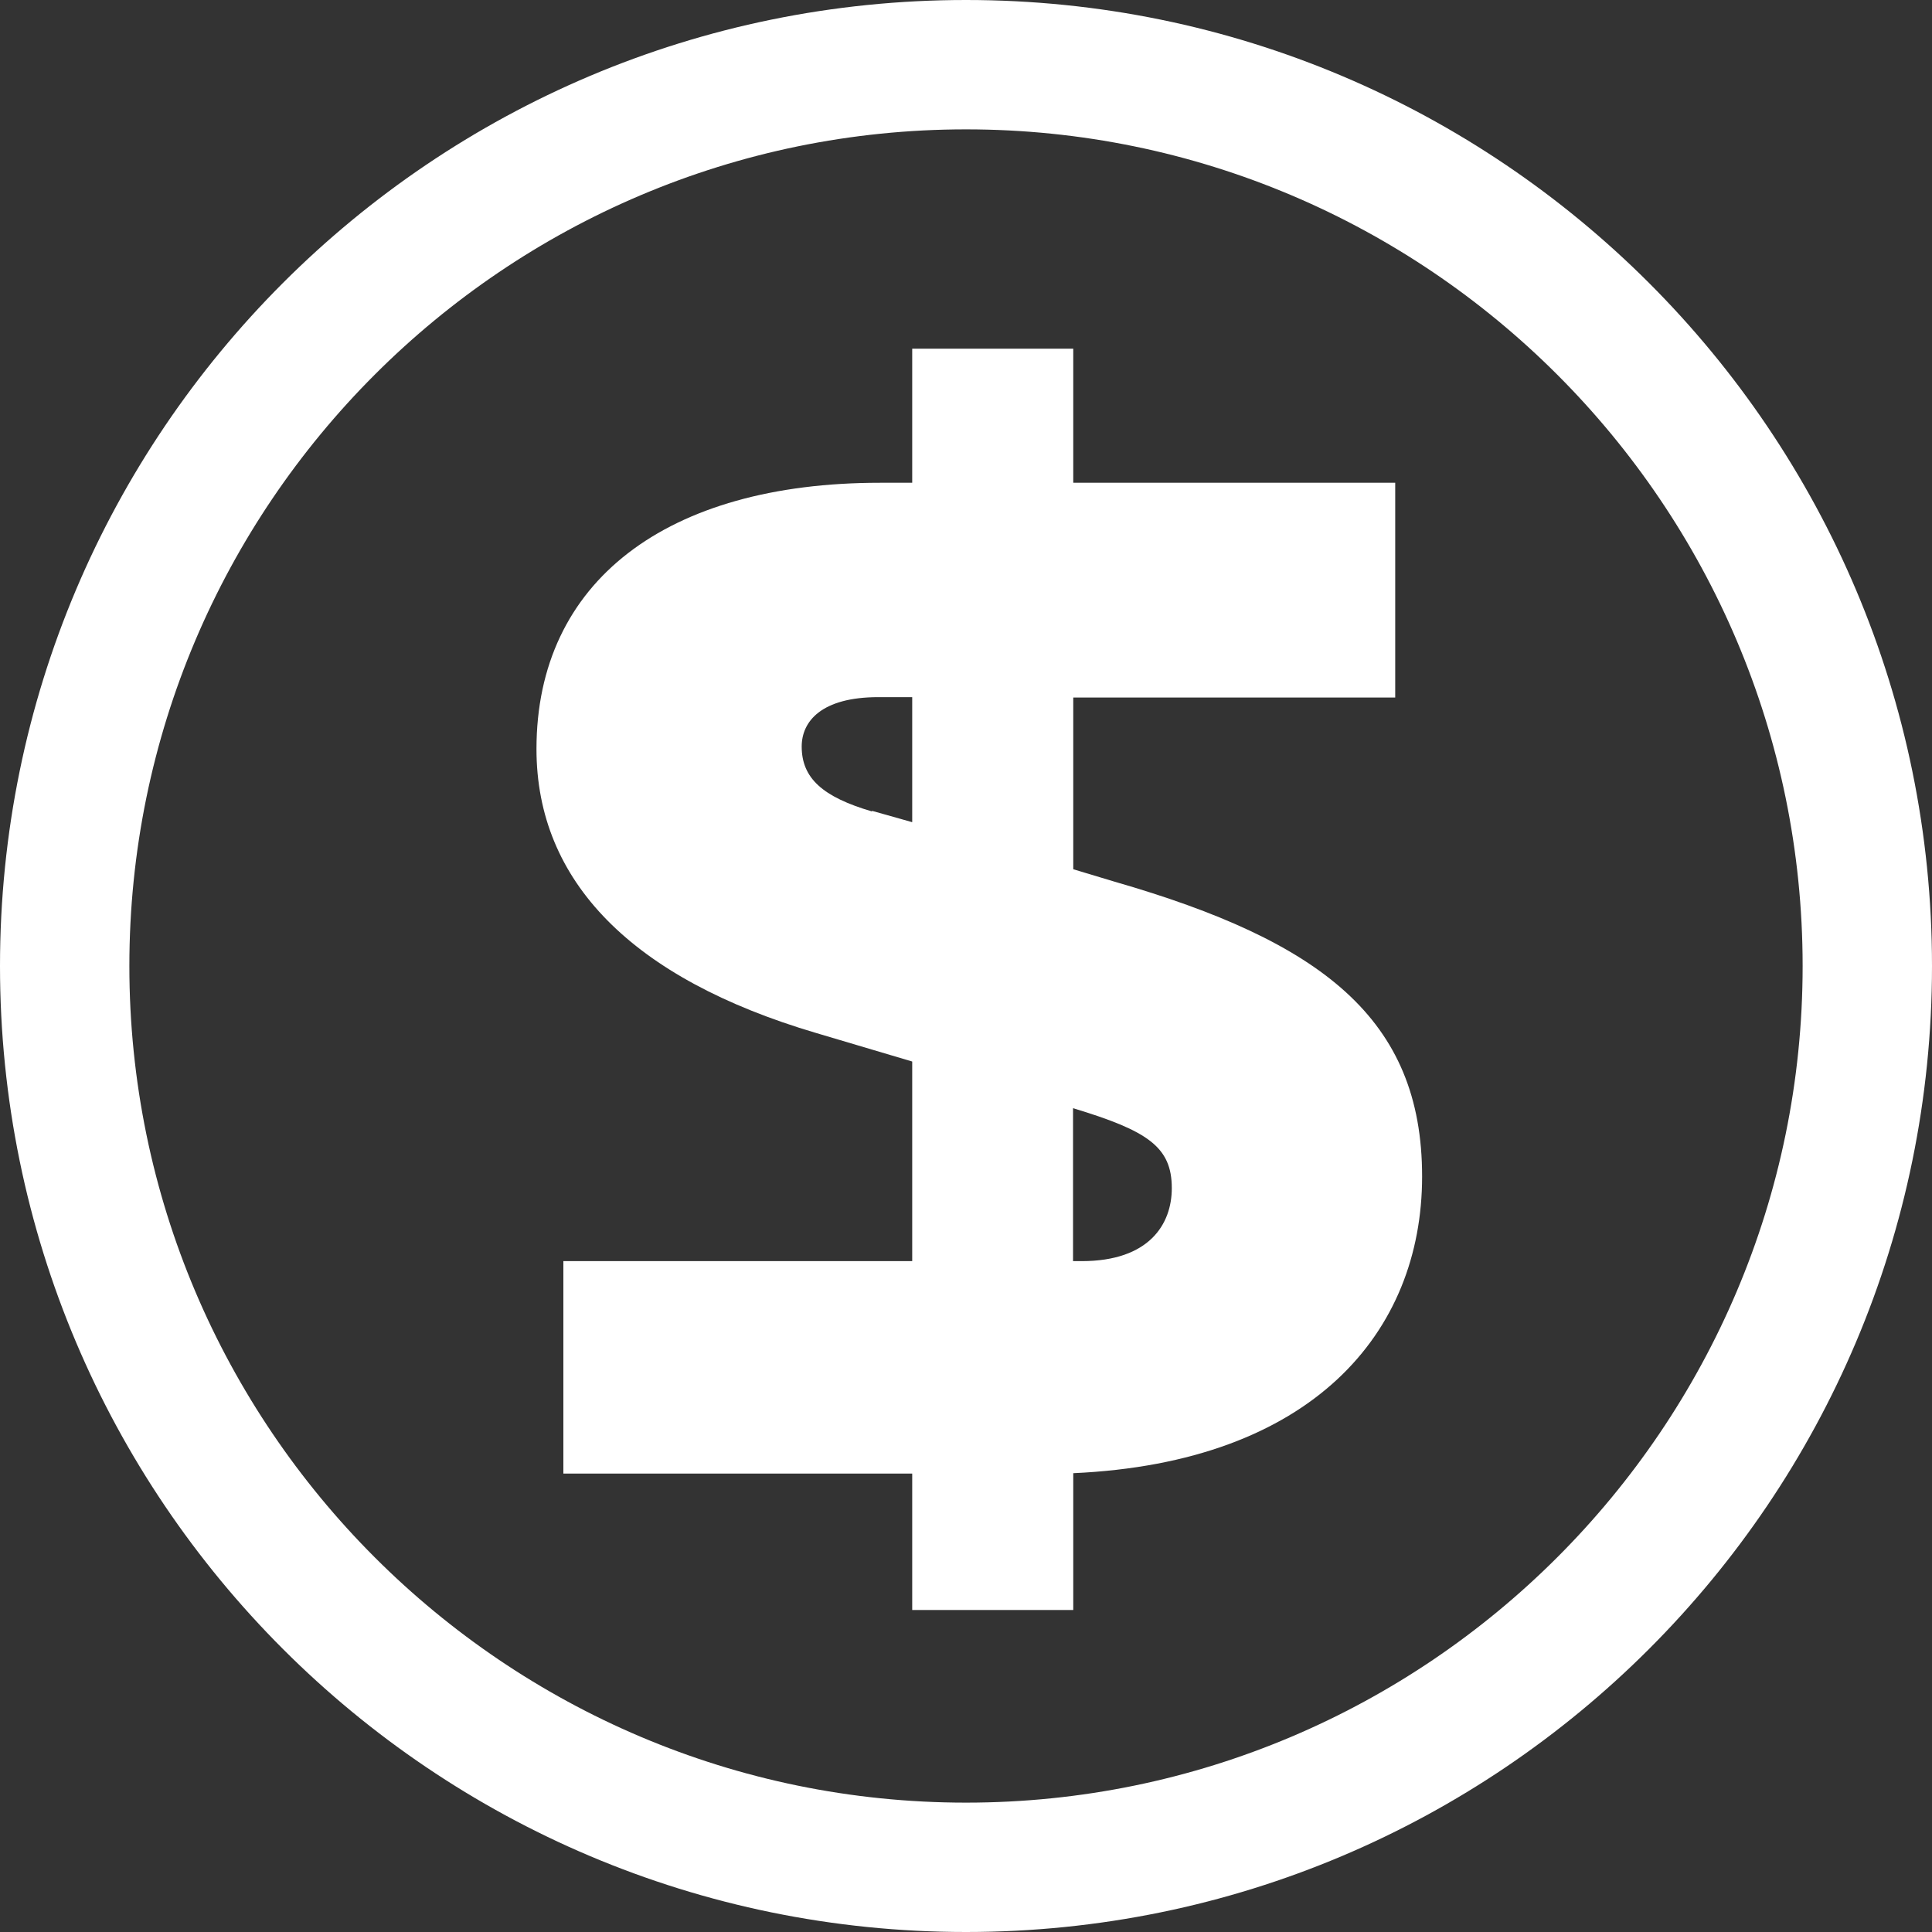 <svg width="25" height="25" viewBox="0 0 25 25" fill="none" xmlns="http://www.w3.org/2000/svg">
<rect x="0" y="0" width="25" height="25" fill="#333333" stroke="none"/>
<path d="M12.5 1.674C18.469 1.674 23.326 6.531 23.326 12.5C23.326 18.469 18.469 23.326 12.5 23.326C6.531 23.326 1.674 18.469 1.674 12.5C1.674 6.531 6.531 1.674 12.5 1.674ZM12.5 0C5.597 0 0 5.597 0 12.5C0 19.402 5.597 25 12.5 25C19.402 25 25 19.402 25 12.5C25 5.597 19.402 0 12.5 0Z" fill="white"/>
<path d="M18.402 15.223C18.402 13.182 17.102 12.182 14.423 11.409L13.888 11.248V9.026H18.054V6.247H13.888V4.512H11.804V6.247H11.387C8.622 6.247 6.942 7.526 6.942 9.692C6.942 11.406 8.178 12.663 10.561 13.367L11.804 13.736V16.319H7.29V19.068H11.804V20.833H13.888V19.063C16.979 18.924 18.402 17.244 18.402 15.223ZM11.283 10.5C10.644 10.312 10.374 10.069 10.374 9.66C10.374 9.334 10.63 9.021 11.366 9.021H11.804V10.639L11.283 10.492V10.5ZM13.997 16.319H13.885V14.34C14.851 14.632 15.163 14.84 15.163 15.375C15.163 15.84 14.872 16.319 13.997 16.319Z" fill="white"/>
</svg>

